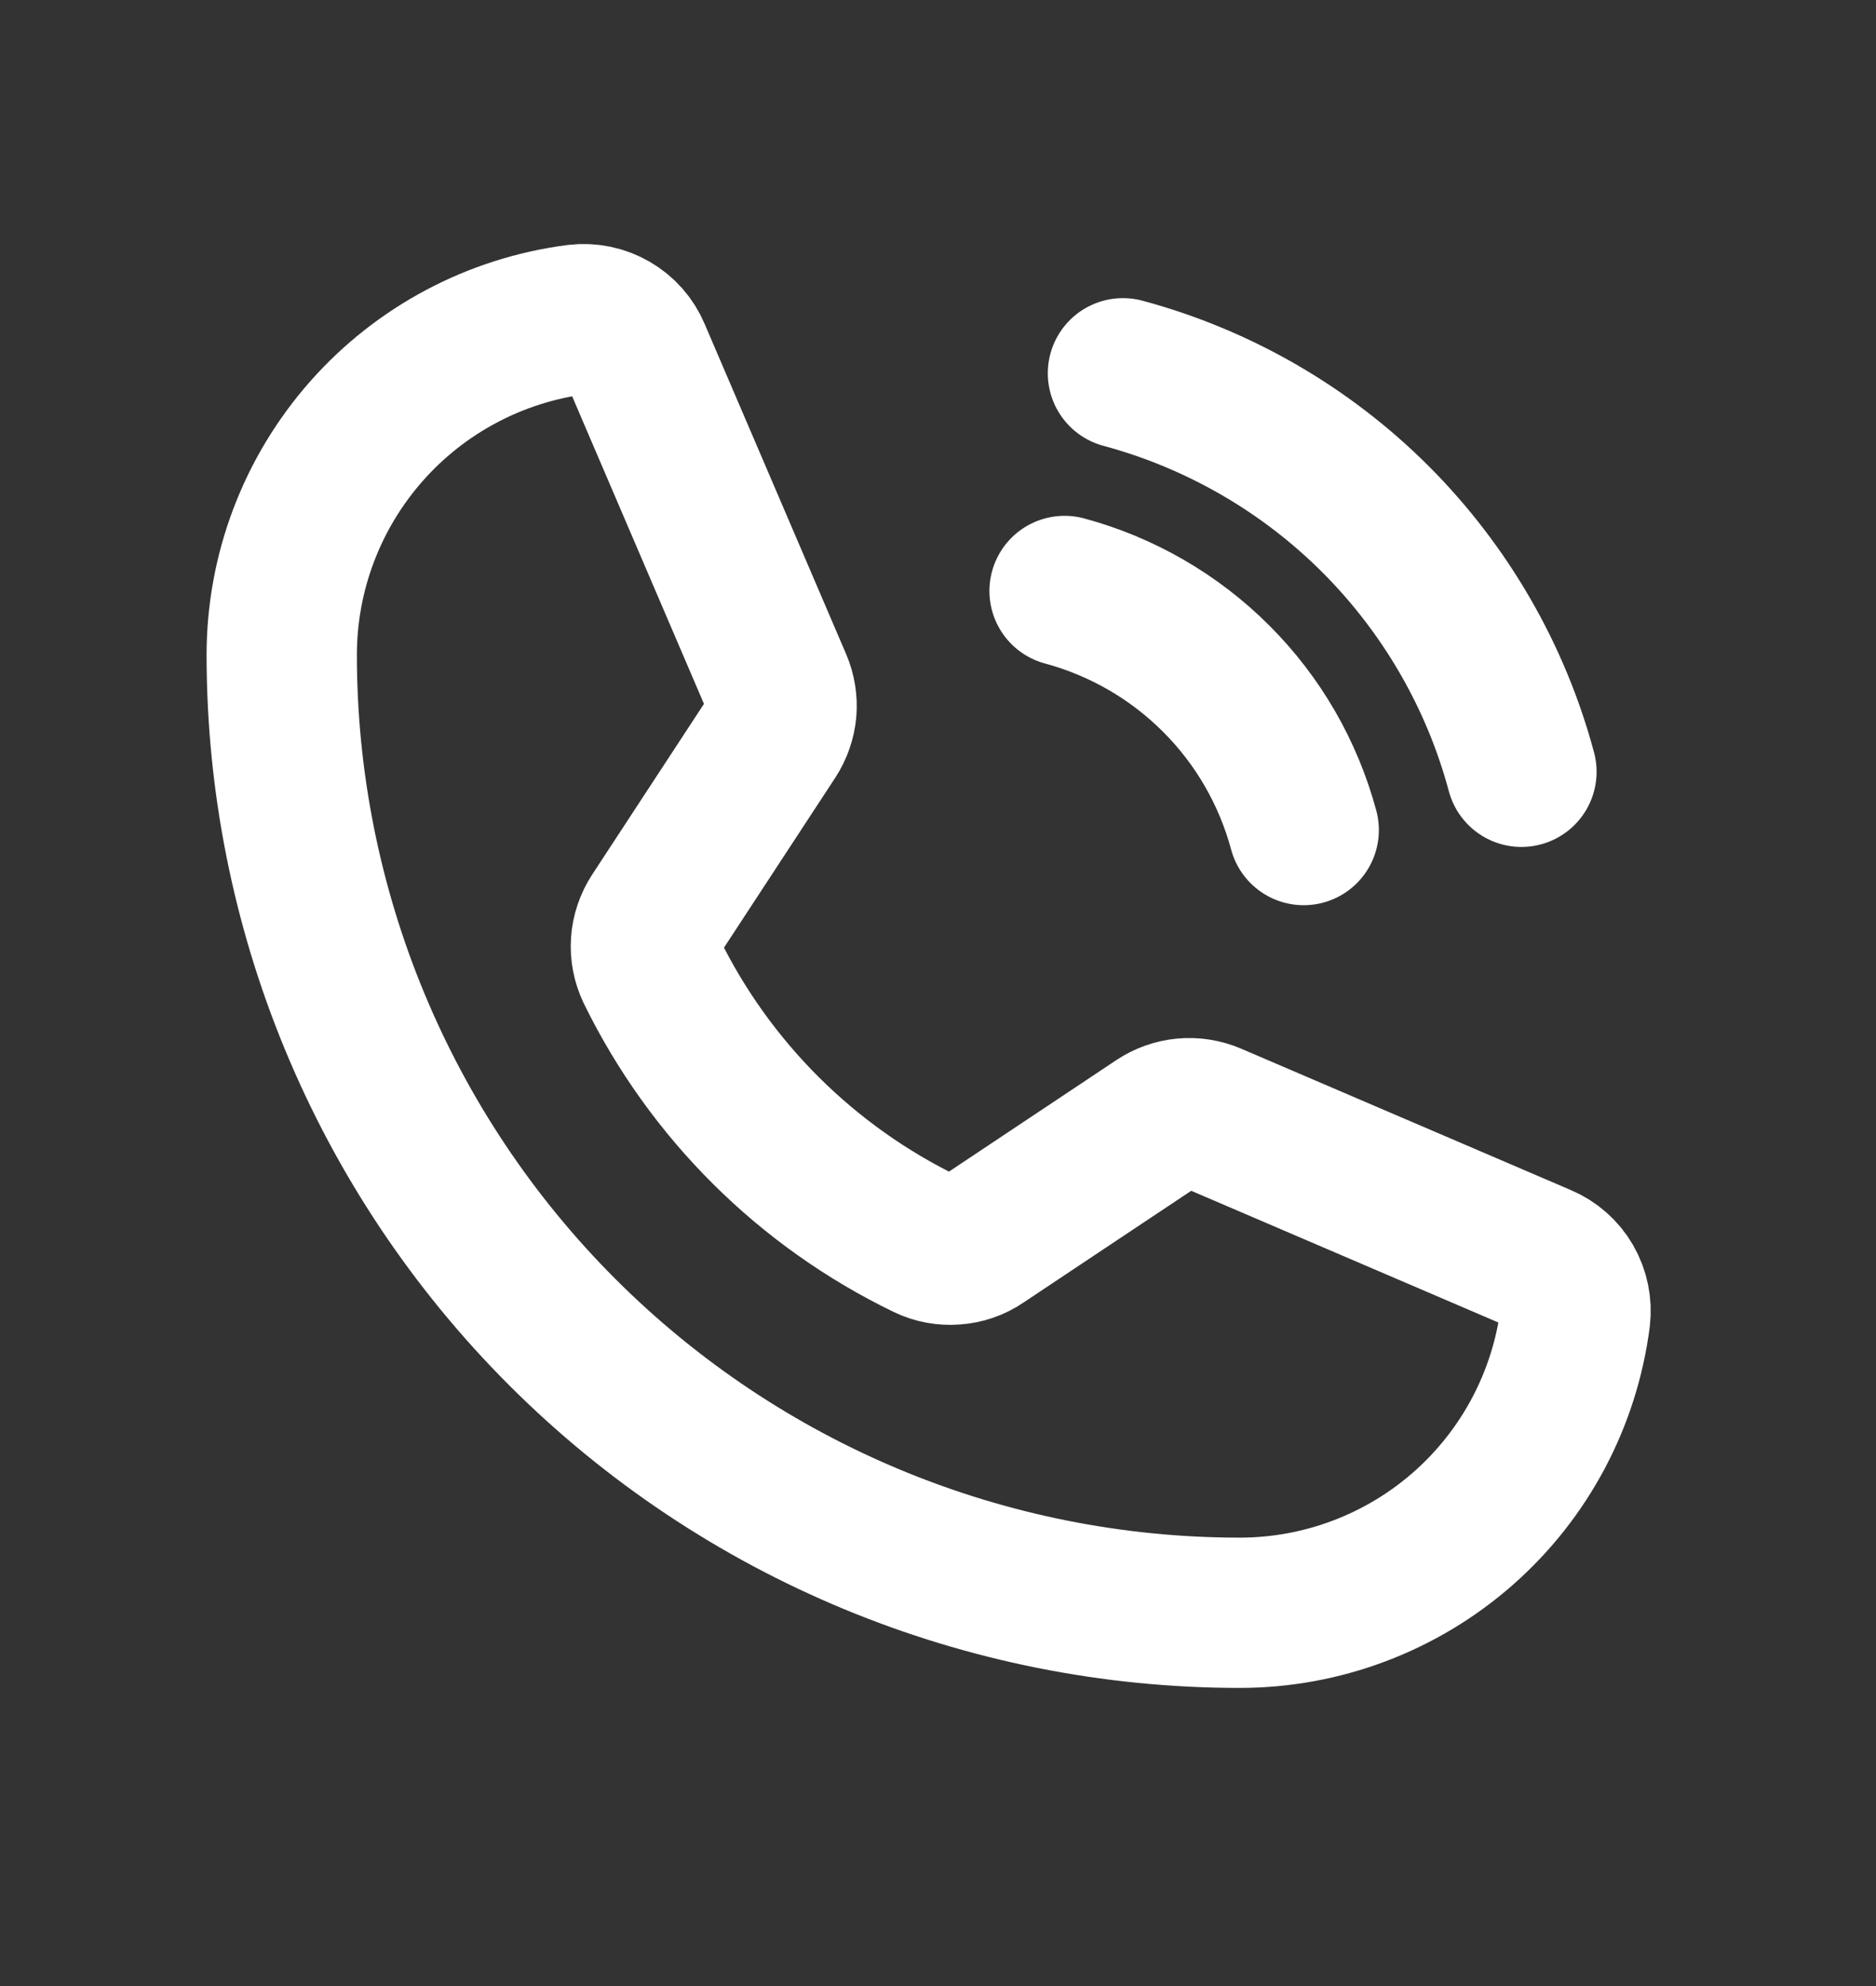 <svg width="17" height="18" viewBox="0 0 17 18" fill="none" xmlns="http://www.w3.org/2000/svg">
<rect x="0" y="0" width="17" height="18" fill="#333333" stroke="none"/>
<path d="M10.176 3.383C11.041 3.616 11.831 4.072 12.465 4.706C13.098 5.34 13.555 6.129 13.787 6.995" stroke="white" stroke-width="1.362" stroke-linecap="round" stroke-linejoin="round"/>
<path d="M9.647 5.356C10.166 5.496 10.64 5.77 11.02 6.15C11.401 6.53 11.674 7.004 11.814 7.523" stroke="white" stroke-width="1.362" stroke-linecap="round" stroke-linejoin="round"/>
<path d="M5.903 8.797C6.433 9.88 7.31 10.753 8.396 11.278C8.475 11.316 8.563 11.332 8.65 11.325C8.738 11.319 8.823 11.29 8.895 11.24L10.493 10.175C10.564 10.128 10.645 10.099 10.73 10.091C10.815 10.083 10.9 10.097 10.978 10.13L13.967 11.412C14.069 11.455 14.154 11.53 14.209 11.625C14.264 11.721 14.287 11.832 14.274 11.941C14.179 12.681 13.819 13.36 13.259 13.853C12.7 14.345 11.98 14.617 11.234 14.617C8.932 14.617 6.724 13.702 5.096 12.074C3.468 10.446 2.553 8.238 2.553 5.936C2.553 5.191 2.825 4.471 3.318 3.911C3.81 3.352 4.49 2.991 5.229 2.896C5.339 2.883 5.45 2.906 5.545 2.961C5.641 3.016 5.716 3.101 5.759 3.203L7.041 6.195C7.074 6.272 7.088 6.357 7.081 6.441C7.073 6.525 7.045 6.605 6.999 6.676L5.937 8.298C5.889 8.371 5.86 8.456 5.854 8.543C5.848 8.63 5.865 8.718 5.903 8.797V8.797Z" stroke="white" stroke-width="1.362" stroke-linecap="round" stroke-linejoin="round"/>
</svg>
